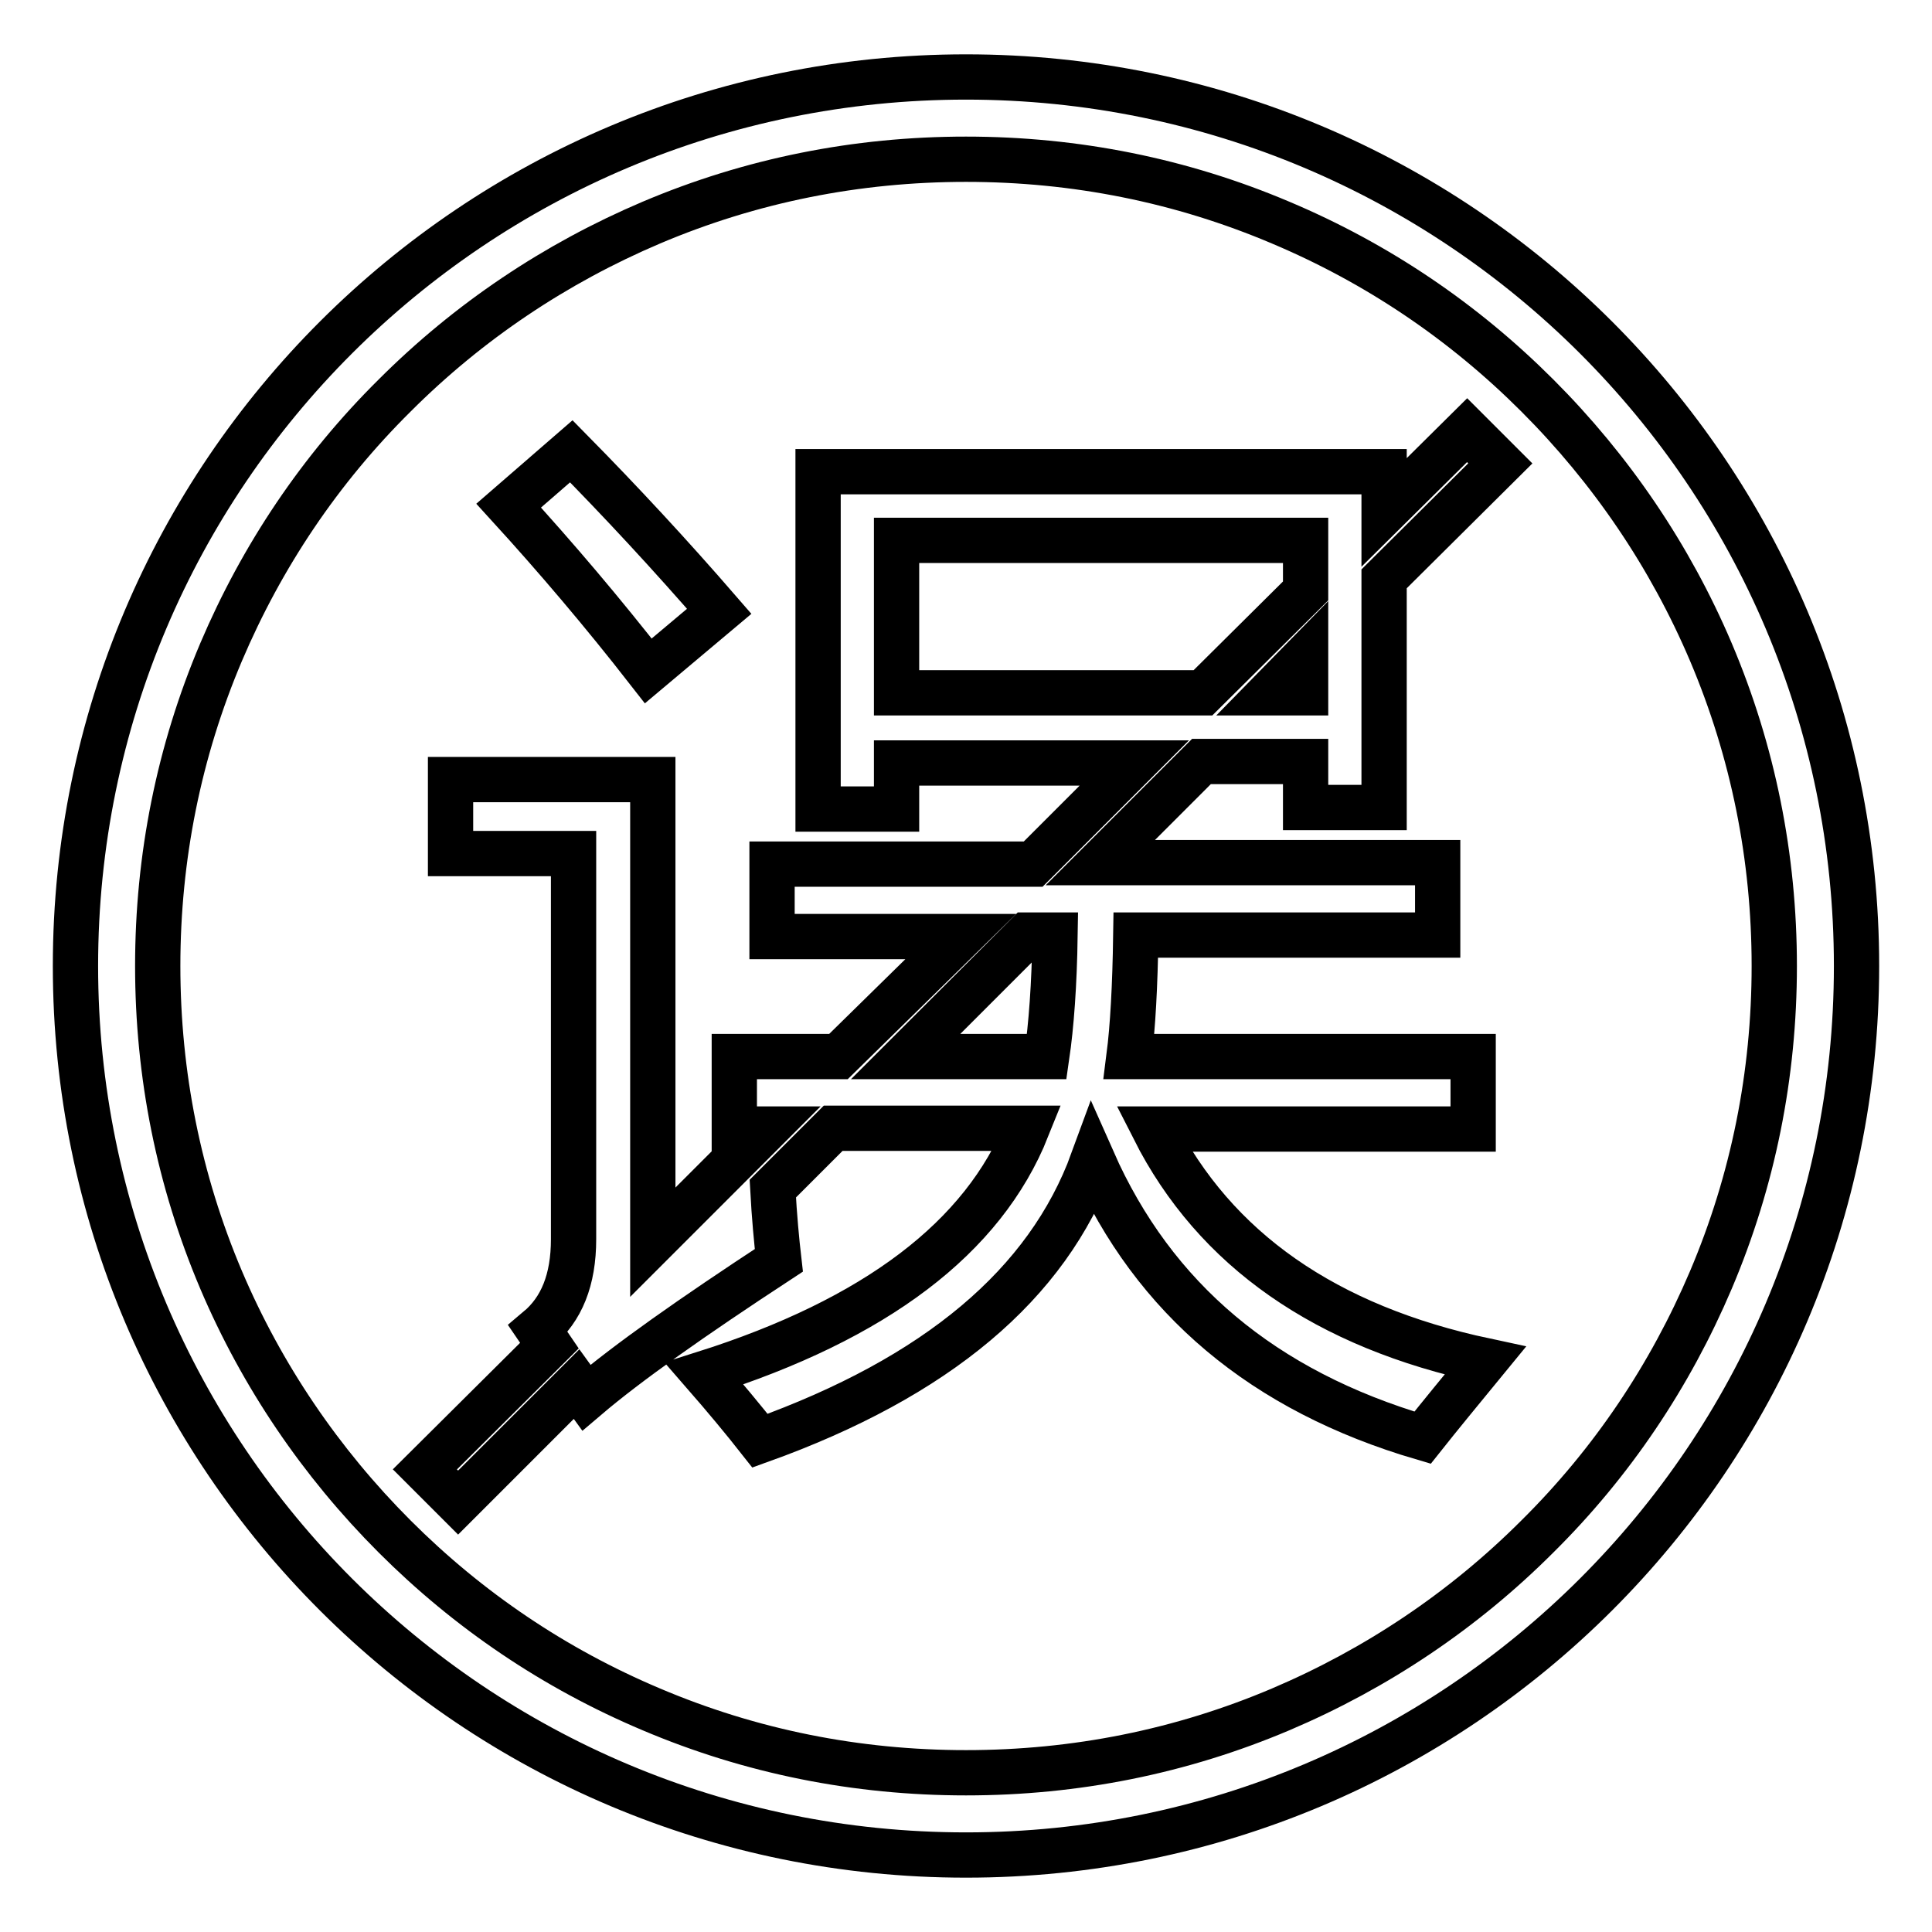 <?xml version="1.0" encoding="utf-8"?>
<!-- Svg Vector Icons : http://www.onlinewebfonts.com/icon -->
<!DOCTYPE svg PUBLIC "-//W3C//DTD SVG 1.1//EN" "http://www.w3.org/Graphics/SVG/1.1/DTD/svg11.dtd">
<svg version="1.1" xmlns="http://www.w3.org/2000/svg" xmlns:xlink="http://www.w3.org/1999/xlink" x="0px" y="0px" viewBox="0 0 256 256" enable-background="new 0 0 256 256" xml:space="preserve">
<g> <path stroke-width="6" fill-opacity="0" stroke="#000000"  d="M128,21.1c14.5,0,28.5,2.8,41.7,8.4c12.8,5.4,24.2,13.1,34,22.9s17.6,21.3,23,34 c5.6,13.2,8.4,27.2,8.4,41.6c0,14.4-2.8,28.4-8.4,41.6c-5.4,12.7-13.1,24.2-23,34c-9.8,9.8-21.3,17.5-34,22.9 c-13.2,5.6-27.2,8.4-41.7,8.4c-14.5,0-28.5-2.8-41.7-8.4c-12.8-5.4-24.2-13.1-34-22.9c-9.8-9.8-17.6-21.3-23-34 c-5.6-13.2-8.4-27.2-8.4-41.6c0-14.4,2.8-28.4,8.4-41.6c5.4-12.7,13.1-24.2,23-34c9.8-9.8,21.3-17.5,34-22.9 C99.5,23.9,113.5,21.1,128,21.1L128,21.1z M128,10.2C62.8,10.2,10,62.9,10,128c0,65.1,52.8,117.8,118,117.8 c65.2,0,118-52.7,118-117.8C246,62.9,193.2,10.2,128,10.2"/> <path stroke-width="6" fill-opacity="0" stroke="#000000"  d="M152.9,149.6h42.3V140h-45.6c0.5-3.9,0.8-9.3,0.9-16.1h40v-9.6h-44.7l13.4-13.4H173v6.1h10.4V76.7 l15.4-15.3l-4.4-4.4l-11,10.9v-5.4h-75v44.7h10.4v-6.1h31.5l-13.4,13.4h-34.6v9.6h25L111.1,140H97.3v9.6h4.2l-15,15v-61.3H59.7v9.8 H76v51.1c0,5.4-1.6,9.3-4.7,11.9l1.5,2.2l-16.5,16.4l4.4,4.4l15.7-15.7l1.3,1.8c5.4-4.6,13.9-10.6,25.5-18.2 c-0.3-2.6-0.6-5.8-0.8-9.5l8-8h25.7c-5.8,14.5-20.1,25.3-42.8,32.5c2.7,3.1,5.2,6.1,7.4,8.9c23.4-8.4,38.1-20.7,44.1-37.1 c8.1,18.3,22.6,30.5,43.7,36.7c2.3-2.9,5.1-6.3,8.3-10.2C175.7,175.8,161,165.6,152.9,149.6L152.9,149.6z M173,91.8h-4.7L173,87 V91.8z M118.8,91.8V71.6H173v6.7l-13.6,13.5H118.8z M138.7,140H120l16.1-16.1h3.7C139.7,130.5,139.3,135.9,138.7,140L138.7,140z"/> <path stroke-width="6" fill-opacity="0" stroke="#000000"  d="M95.3,81c-6.5-7.5-13-14.5-19.6-21.2L67.4,67c6.3,6.9,12.5,14.2,18.5,21.9L95.3,81z"/></g>
</svg>